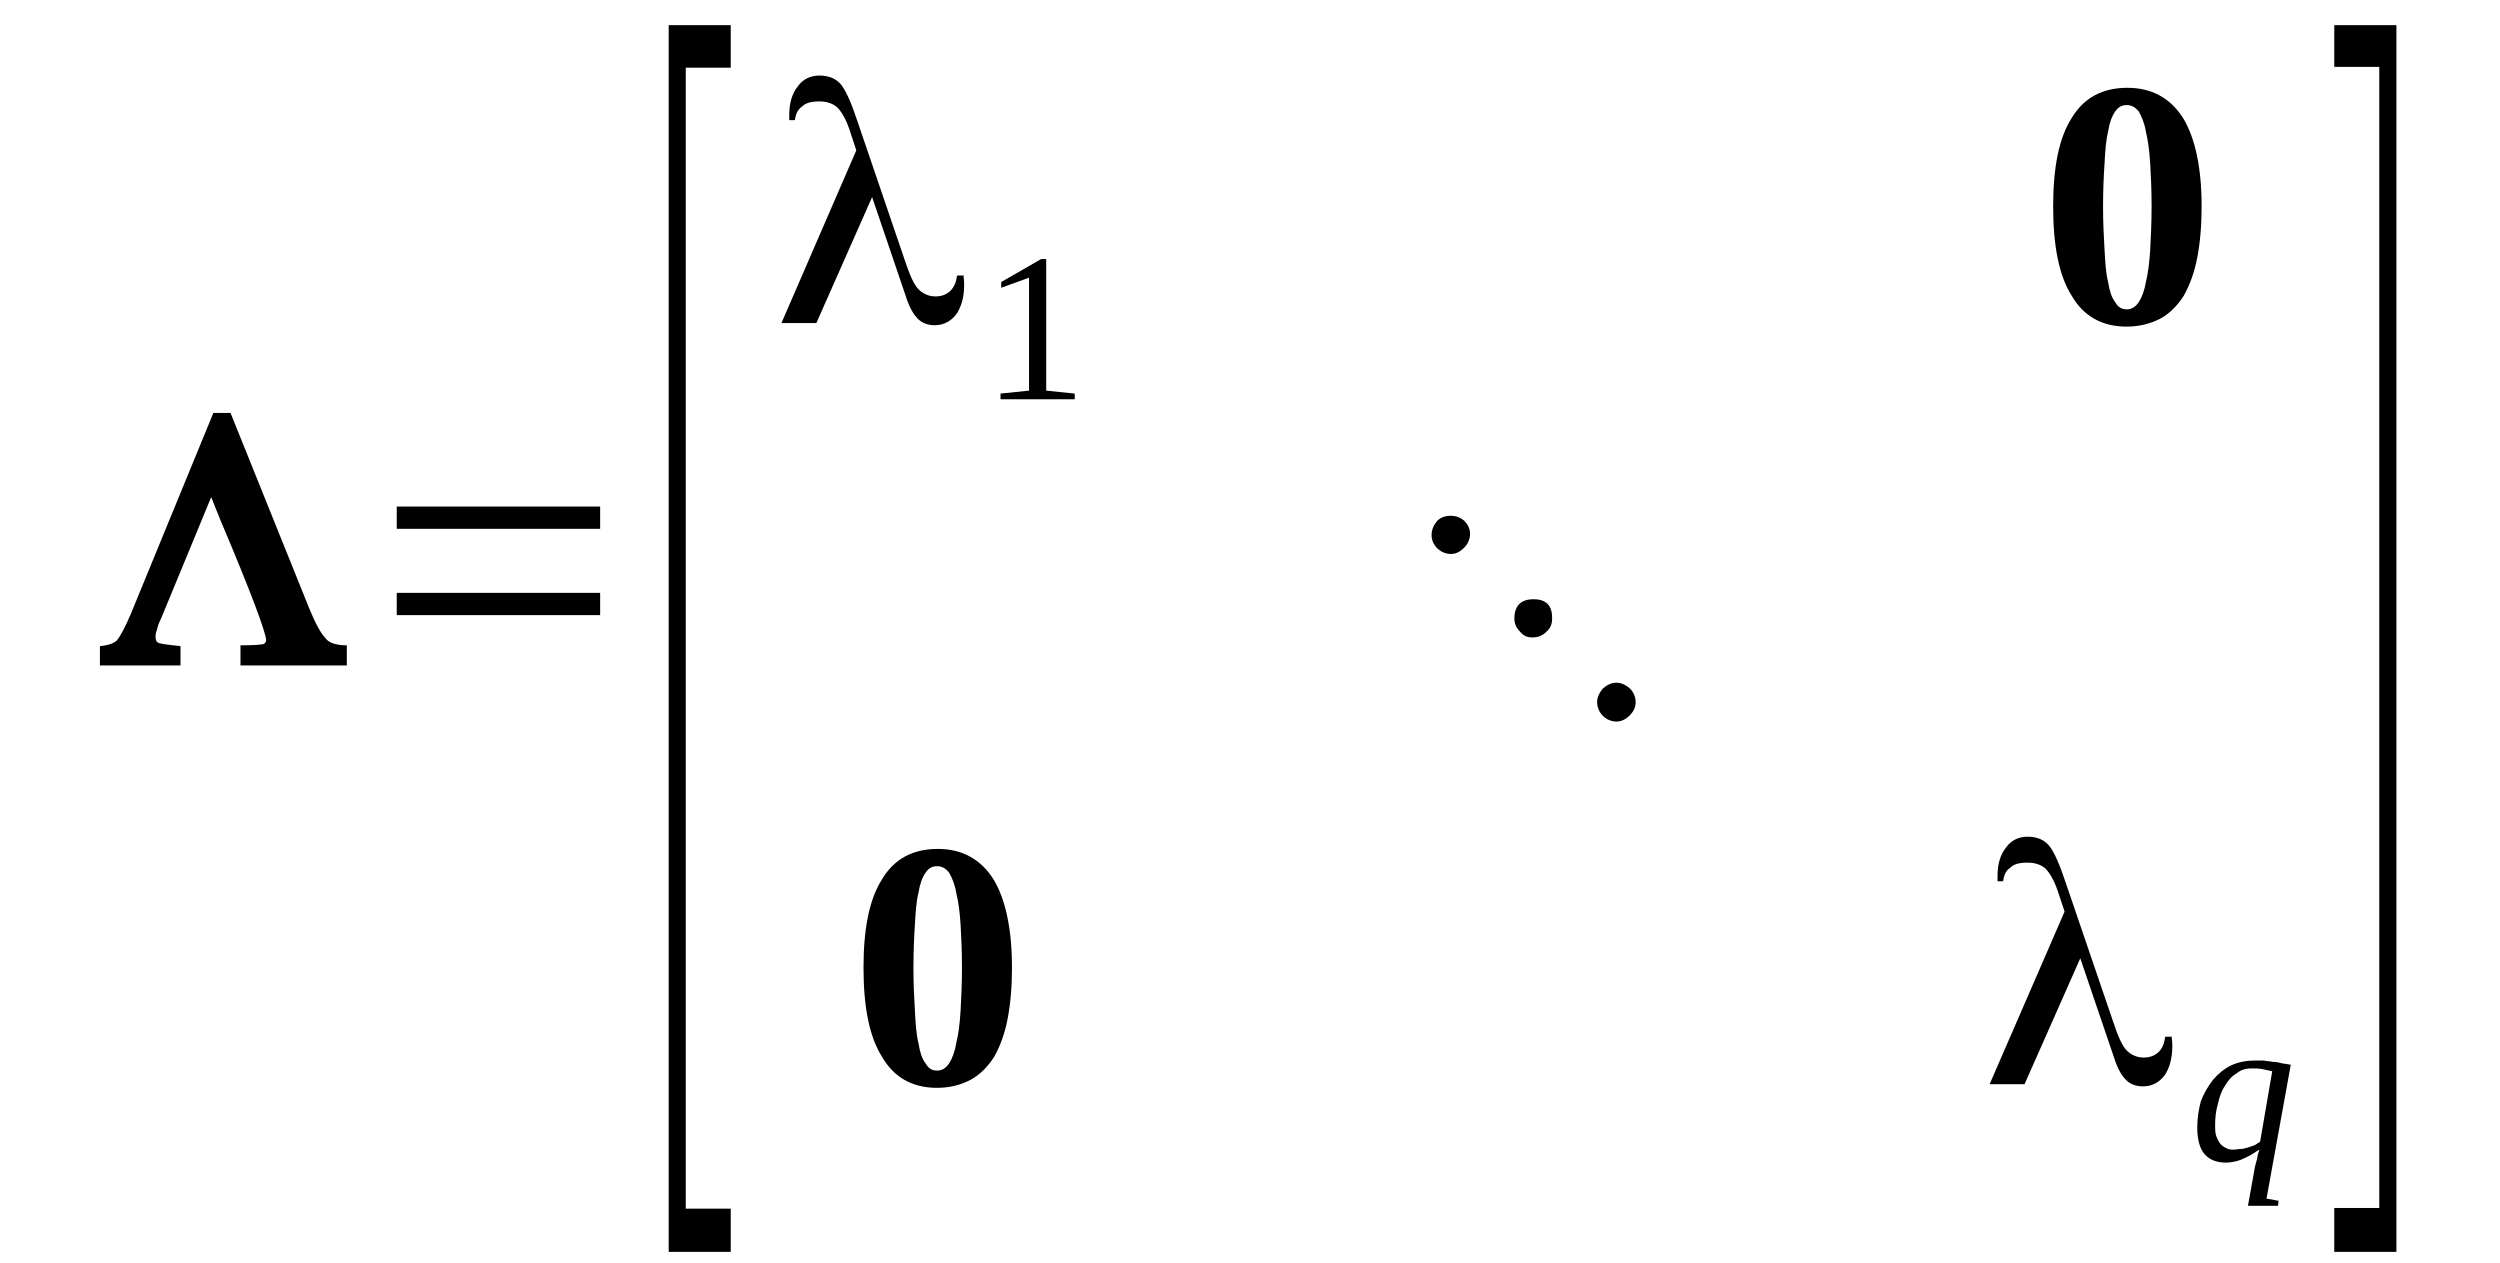 <?xml version='1.0' encoding='UTF-8'?>
<!-- This file was generated by dvisvgm 1.15.1 -->
<svg height='50pt' version='1.1' viewBox='0 -50 99 50' width='99pt' xmlns='http://www.w3.org/2000/svg' xmlns:xlink='http://www.w3.org/1999/xlink'>
<defs>
<clipPath id='clip1'>
<path clip-rule='evenodd' d='M0 -50H98.964V-0.027H0V-50'/>
</clipPath>
</defs>
<g id='page1'>
<g>
<path clip-path='url(#clip1)' d='M12.238 -25.926C12.492 -25.301 12.719 -24.898 12.887 -24.73C13.027 -24.531 13.34 -24.445 13.734 -24.445V-23.648H9.523V-24.445C10.062 -24.445 10.371 -24.473 10.457 -24.5C10.512 -24.559 10.539 -24.586 10.539 -24.645C10.539 -24.93 9.949 -26.523 8.73 -29.402L8.363 -30.313L6.387 -25.527C6.301 -25.355 6.246 -25.215 6.219 -25.07C6.16 -24.93 6.16 -24.844 6.16 -24.785C6.16 -24.672 6.188 -24.586 6.246 -24.559C6.332 -24.5 6.613 -24.473 7.148 -24.414V-23.648H3.957V-24.414C4.297 -24.445 4.523 -24.531 4.633 -24.645C4.746 -24.785 4.945 -25.129 5.172 -25.668L8.449 -33.648H9.129L12.238 -25.926Z' fill-rule='evenodd'/>
<path clip-path='url(#clip1)' d='M15.711 -25.641V-26.523H23.766V-25.641H15.711ZM15.711 -29.059V-29.941H23.766V-29.059H15.711Z' fill-rule='evenodd'/>
<path clip-path='url(#clip1)' d='M26.48 -0.426V-49.004H28.937V-47.32H27.156V-2.137H28.937V-0.426H26.48Z' fill-rule='evenodd'/>
<path clip-path='url(#clip1)' d='M38.152 -39.09C38.18 -38.918 38.18 -38.773 38.18 -38.688C38.18 -38.234 38.066 -37.836 37.867 -37.551C37.641 -37.266 37.359 -37.121 37.02 -37.121C36.738 -37.121 36.512 -37.207 36.344 -37.379C36.172 -37.551 36.004 -37.836 35.863 -38.289L34.535 -42.195L32.328 -37.207H30.945L33.91 -44.047L33.629 -44.898C33.488 -45.301 33.32 -45.586 33.148 -45.754C32.98 -45.898 32.754 -45.984 32.441 -45.984C32.133 -45.984 31.906 -45.926 31.766 -45.785C31.594 -45.668 31.512 -45.5 31.48 -45.242H31.254C31.254 -45.27 31.254 -45.301 31.254 -45.355C31.254 -45.383 31.254 -45.414 31.254 -45.441C31.254 -45.926 31.367 -46.297 31.594 -46.582C31.793 -46.867 32.102 -47.008 32.441 -47.008C32.809 -47.008 33.094 -46.895 33.289 -46.668C33.488 -46.438 33.715 -45.926 33.969 -45.156L35.832 -39.688C36.031 -39.09 36.199 -38.719 36.371 -38.547C36.539 -38.375 36.766 -38.262 37.051 -38.262C37.305 -38.262 37.5 -38.348 37.641 -38.488C37.785 -38.633 37.867 -38.832 37.898 -39.09H38.152ZM38.152 -39.09H38.18L38.152 -39.117V-39.09V-39.09Z' fill-rule='evenodd'/>
<path clip-path='url(#clip1)' d='M41.43 -34.531L42.559 -34.414V-34.188H39.621V-34.414L40.75 -34.531V-39.004L39.648 -38.605V-38.832L41.23 -39.742H41.43V-34.531Z' fill-rule='evenodd'/>
<path clip-path='url(#clip1)' d='M87.184 -41.824C87.184 -41.055 87.125 -40.398 87.012 -39.801C86.898 -39.203 86.703 -38.688 86.477 -38.289C86.223 -37.891 85.91 -37.578 85.543 -37.379C85.148 -37.18 84.723 -37.066 84.215 -37.066C83.254 -37.066 82.519 -37.465 82.039 -38.289C81.531 -39.09 81.305 -40.285 81.305 -41.824S81.531 -44.531 82.039 -45.328C82.519 -46.125 83.254 -46.523 84.242 -46.523C85.203 -46.523 85.938 -46.125 86.449 -45.328C86.93 -44.531 87.184 -43.363 87.184 -41.824ZM85.203 -41.824C85.203 -42.48 85.176 -43.047 85.148 -43.531C85.117 -44.016 85.062 -44.445 84.977 -44.785C84.922 -45.129 84.808 -45.383 84.695 -45.586C84.555 -45.754 84.414 -45.84 84.215 -45.84C84.016 -45.84 83.875 -45.754 83.762 -45.586C83.621 -45.383 83.535 -45.129 83.48 -44.785C83.394 -44.445 83.367 -44.016 83.34 -43.531C83.308 -43.047 83.281 -42.48 83.281 -41.824C83.281 -41.195 83.308 -40.625 83.34 -40.113C83.367 -39.602 83.394 -39.172 83.48 -38.832C83.535 -38.488 83.621 -38.207 83.762 -38.035C83.875 -37.836 84.016 -37.75 84.215 -37.75C84.414 -37.75 84.555 -37.836 84.695 -38.035C84.808 -38.207 84.922 -38.488 84.977 -38.832C85.062 -39.172 85.117 -39.602 85.148 -40.113C85.176 -40.625 85.203 -41.195 85.203 -41.824Z' fill-rule='evenodd'/>
<path clip-path='url(#clip1)' d='M57.453 -28.062C57.254 -28.062 57.059 -28.148 56.914 -28.289C56.773 -28.434 56.691 -28.605 56.691 -28.805C56.691 -29.031 56.773 -29.203 56.914 -29.375C57.059 -29.516 57.227 -29.574 57.453 -29.574C57.652 -29.574 57.82 -29.516 57.988 -29.375C58.129 -29.23 58.215 -29.059 58.215 -28.859C58.215 -28.66 58.129 -28.461 57.988 -28.32C57.82 -28.148 57.652 -28.062 57.453 -28.062ZM60.676 -24.758C60.477 -24.758 60.336 -24.816 60.195 -24.984C60.051 -25.129 59.969 -25.301 59.969 -25.5C59.969 -26.012 60.223 -26.27 60.73 -26.27C61.238 -26.27 61.465 -26.012 61.465 -25.527C61.465 -25.301 61.41 -25.129 61.238 -24.984C61.07 -24.816 60.898 -24.758 60.676 -24.758ZM64.008 -21.426C63.812 -21.426 63.613 -21.512 63.473 -21.652C63.332 -21.793 63.246 -21.996 63.246 -22.195S63.332 -22.562 63.473 -22.734C63.641 -22.879 63.812 -22.965 64.008 -22.965C64.207 -22.965 64.375 -22.879 64.547 -22.734C64.687 -22.594 64.773 -22.395 64.773 -22.195S64.687 -21.824 64.547 -21.68C64.375 -21.512 64.207 -21.426 64.008 -21.426Z' fill-rule='evenodd'/>
<path clip-path='url(#clip1)' d='M40.074 -11.68C40.074 -10.91 40.016 -10.258 39.902 -9.656C39.789 -9.059 39.594 -8.547 39.367 -8.148C39.113 -7.75 38.801 -7.438 38.434 -7.238C38.039 -7.035 37.613 -6.922 37.105 -6.922C36.145 -6.922 35.41 -7.32 34.93 -8.148C34.422 -8.945 34.195 -10.141 34.195 -11.68C34.195 -13.219 34.422 -14.387 34.93 -15.184C35.41 -15.984 36.145 -16.383 37.133 -16.383C38.094 -16.383 38.828 -15.984 39.34 -15.184C39.82 -14.387 40.074 -13.219 40.074 -11.68ZM38.094 -11.68C38.094 -12.336 38.066 -12.906 38.039 -13.391C38.008 -13.875 37.953 -14.301 37.867 -14.645C37.812 -14.984 37.699 -15.242 37.586 -15.441C37.445 -15.613 37.305 -15.699 37.105 -15.699C36.906 -15.699 36.766 -15.613 36.652 -15.441C36.512 -15.242 36.426 -14.984 36.371 -14.645C36.285 -14.301 36.258 -13.875 36.23 -13.391C36.199 -12.906 36.172 -12.336 36.172 -11.68C36.172 -11.055 36.199 -10.484 36.23 -9.973C36.258 -9.457 36.285 -9.031 36.371 -8.691C36.426 -8.348 36.512 -8.063 36.652 -7.891C36.766 -7.691 36.906 -7.605 37.105 -7.605C37.305 -7.605 37.445 -7.691 37.586 -7.891C37.699 -8.063 37.812 -8.348 37.867 -8.691C37.953 -9.031 38.008 -9.457 38.039 -9.973C38.066 -10.484 38.094 -11.055 38.094 -11.68Z' fill-rule='evenodd'/>
<path clip-path='url(#clip1)' d='M85.996 -8.945C86.023 -8.773 86.023 -8.633 86.023 -8.547C86.023 -8.09 85.91 -7.691 85.711 -7.406C85.488 -7.121 85.203 -6.98 84.863 -6.98C84.582 -6.98 84.355 -7.066 84.188 -7.238C84.016 -7.406 83.848 -7.691 83.707 -8.148L82.379 -12.051L80.172 -7.066H78.789L81.758 -13.902L81.473 -14.758C81.332 -15.156 81.164 -15.441 80.992 -15.613C80.824 -15.754 80.598 -15.84 80.285 -15.84C79.977 -15.84 79.75 -15.785 79.609 -15.641C79.438 -15.527 79.355 -15.355 79.324 -15.102H79.102C79.102 -15.129 79.102 -15.156 79.102 -15.215C79.102 -15.242 79.102 -15.27 79.102 -15.301C79.102 -15.785 79.211 -16.152 79.438 -16.438C79.637 -16.723 79.949 -16.867 80.285 -16.867C80.652 -16.867 80.938 -16.754 81.133 -16.523C81.332 -16.297 81.558 -15.785 81.812 -15.016L83.68 -9.543C83.875 -8.945 84.047 -8.574 84.215 -8.406C84.383 -8.234 84.609 -8.121 84.894 -8.121C85.148 -8.121 85.344 -8.207 85.488 -8.348C85.629 -8.488 85.711 -8.691 85.742 -8.945H85.996ZM85.996 -8.945H86.023L85.996 -8.973V-8.945V-8.945Z' fill-rule='evenodd'/>
<path clip-path='url(#clip1)' d='M88.426 -4.473C88.539 -4.473 88.625 -4.5 88.738 -4.5C88.82 -4.5 88.906 -4.531 89.019 -4.559C89.105 -4.586 89.187 -4.617 89.273 -4.645C89.359 -4.699 89.414 -4.73 89.5 -4.785L89.98 -7.578C89.84 -7.605 89.727 -7.637 89.586 -7.664C89.441 -7.691 89.301 -7.691 89.16 -7.691C88.933 -7.691 88.738 -7.637 88.566 -7.492C88.367 -7.379 88.227 -7.207 88.113 -7.008C87.973 -6.809 87.887 -6.551 87.832 -6.297C87.746 -6.012 87.719 -5.727 87.719 -5.441C87.719 -5.328 87.719 -5.184 87.746 -5.07C87.777 -4.957 87.832 -4.844 87.887 -4.758C87.945 -4.672 88 -4.617 88.113 -4.559C88.199 -4.5 88.312 -4.473 88.426 -4.473ZM89.473 -4.473C89.414 -4.445 89.328 -4.387 89.246 -4.332C89.16 -4.273 89.047 -4.215 88.933 -4.16C88.82 -4.102 88.68 -4.047 88.566 -4.016C88.426 -3.988 88.285 -3.961 88.144 -3.961C87.777 -3.961 87.492 -4.074 87.297 -4.301C87.098 -4.531 87.012 -4.898 87.012 -5.355C87.012 -5.727 87.07 -6.07 87.152 -6.383C87.266 -6.695 87.437 -6.981 87.633 -7.238C87.832 -7.465 88.058 -7.664 88.34 -7.805C88.652 -7.949 88.961 -8.004 89.328 -8.004C89.414 -8.004 89.527 -8.004 89.641 -8.004C89.754 -7.977 89.894 -7.977 90.008 -7.949C90.148 -7.949 90.262 -7.922 90.375 -7.891C90.516 -7.863 90.602 -7.863 90.715 -7.836L89.754 -2.535L90.234 -2.449L90.207 -2.25H89.019L89.301 -3.816C89.328 -3.93 89.359 -4.016 89.387 -4.133C89.387 -4.246 89.441 -4.359 89.473 -4.473Z' fill-rule='evenodd'/>
<path clip-path='url(#clip1)' d='M94.898 -0.426H92.437V-2.164H94.219V-47.352H92.437V-49.004H94.898V-0.426Z' fill-rule='evenodd'/>
</g>
</g>
</svg>
